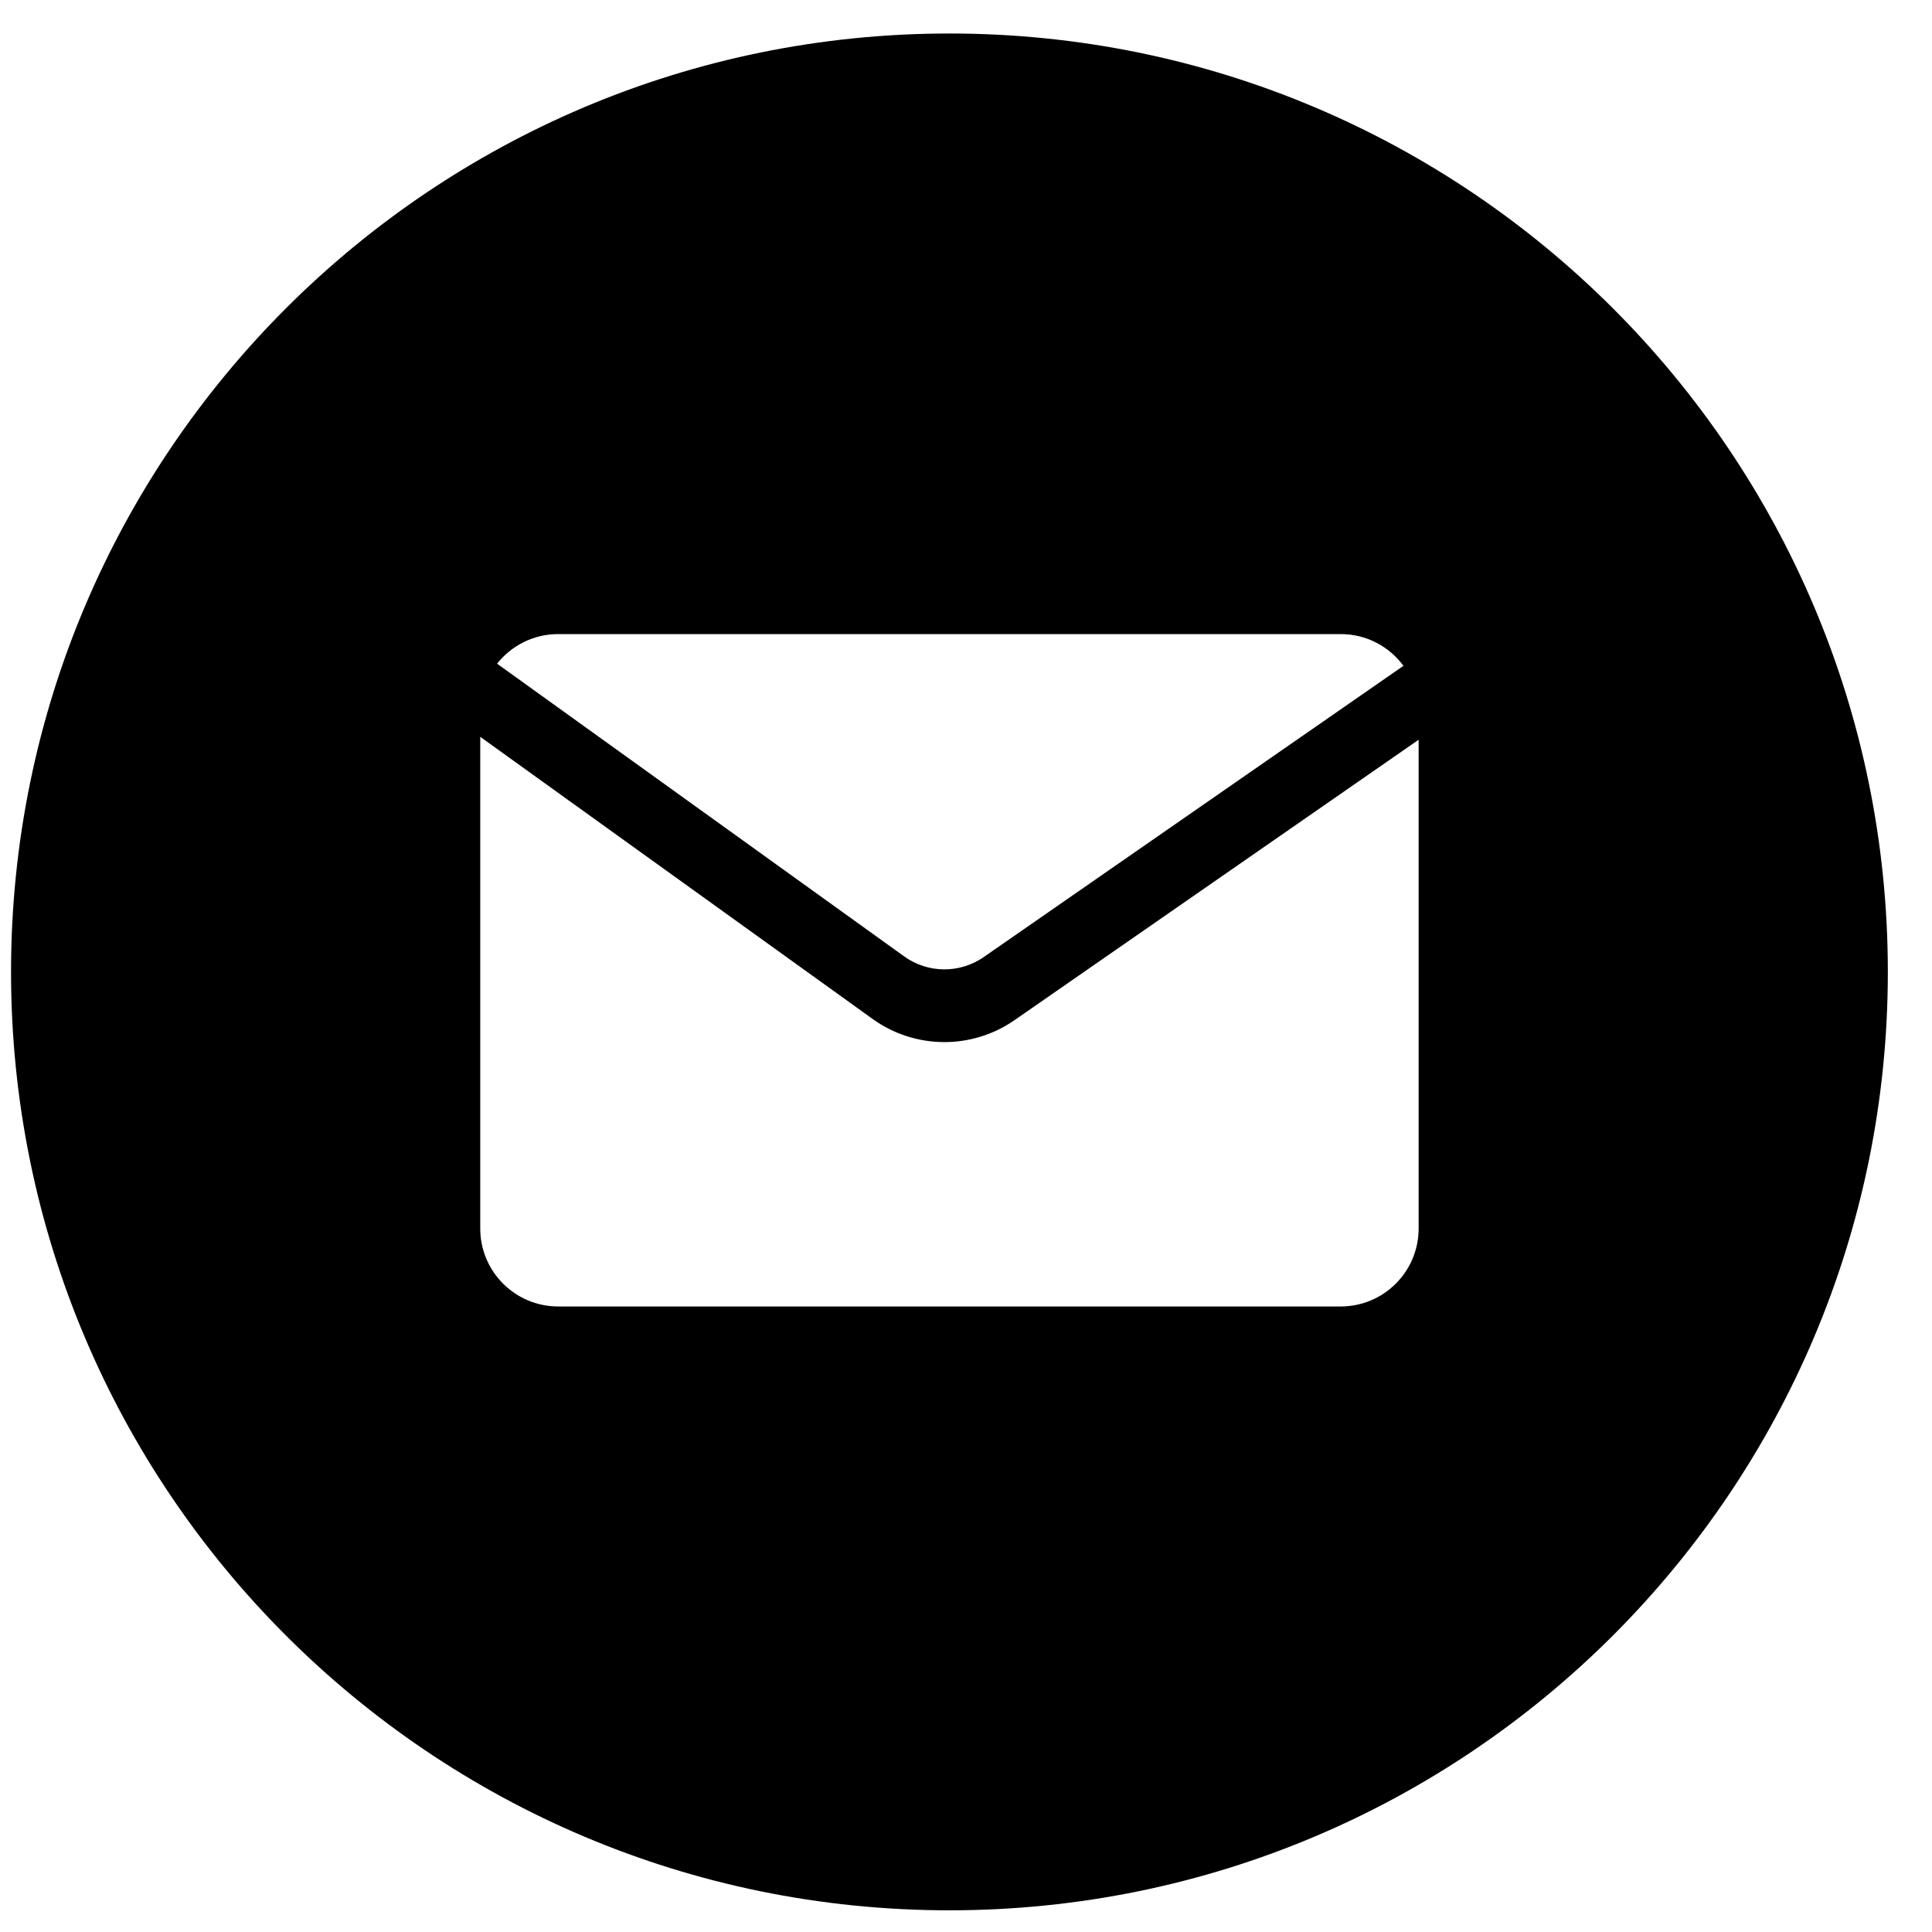 <?xml version="1.0" encoding="UTF-8"?> <svg xmlns="http://www.w3.org/2000/svg" width="35" height="35" viewBox="0 0 35 35" fill="none"><path fill-rule="evenodd" clip-rule="evenodd" d="M17.2 34.607C26.589 34.607 34.2 26.996 34.2 17.607C34.2 8.219 26.589 0.607 17.2 0.607C7.811 0.607 0.2 8.219 0.2 17.607C0.2 26.996 7.811 34.607 17.2 34.607ZM17.821 17.338L25.425 12.062C25.168 11.713 24.754 11.487 24.288 11.487H10.112C9.663 11.487 9.264 11.697 9.005 12.023L16.38 17.326C16.809 17.635 17.387 17.64 17.821 17.338ZM25.7 22.256V13.401L18.379 18.481C17.604 19.019 16.575 19.01 15.809 18.46L8.7 13.348V22.256C8.7 23.035 9.332 23.668 10.112 23.668H24.288C25.068 23.668 25.7 23.035 25.7 22.256Z" fill="black"></path></svg> 